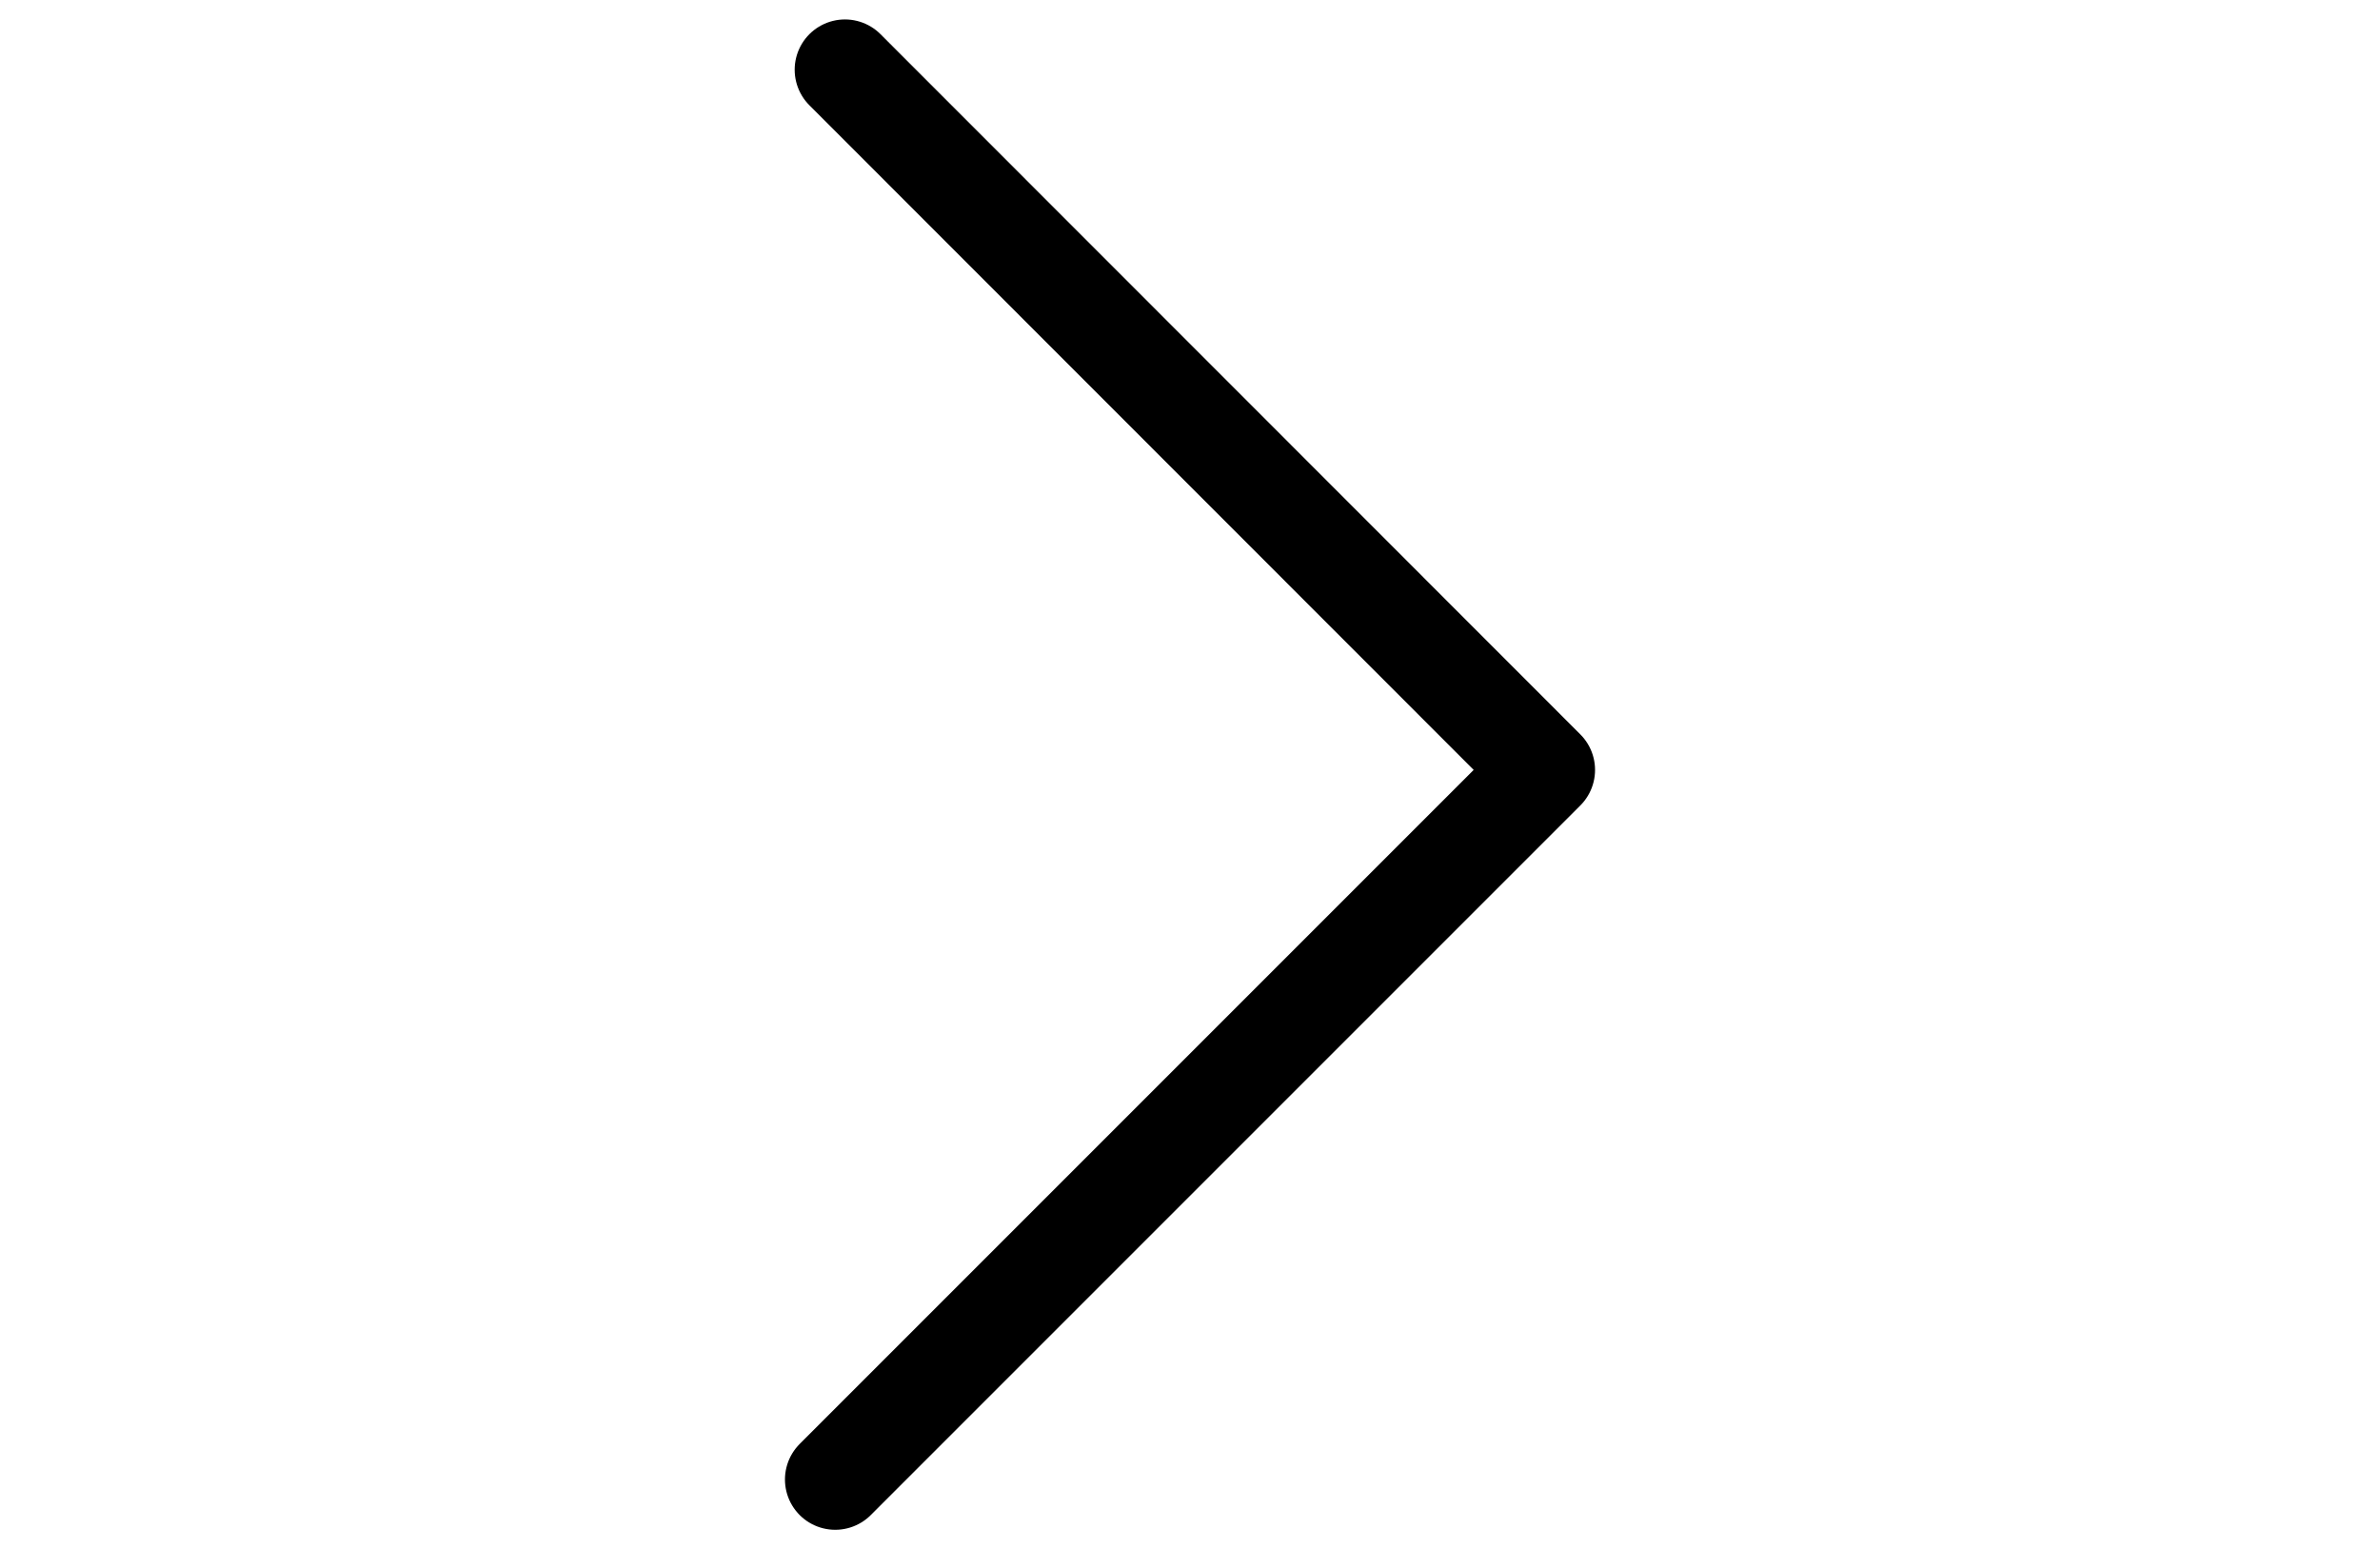 <svg xmlns="http://www.w3.org/2000/svg" data-name="Layer 1" viewBox="0 0 71.01 46.22"><path d="m25.21 2.08 20.88 20.89-21.17 21.17" style="fill:none;stroke:#000;stroke-linecap:round;stroke-linejoin:round;stroke-width:3px"/></svg>